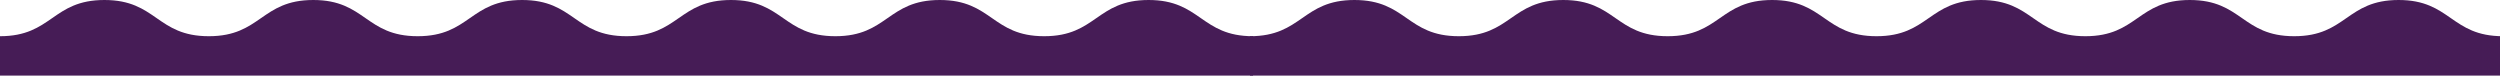 <svg xmlns="http://www.w3.org/2000/svg" width="718" height="22" viewBox="0 0 718 22" fill="none"><g clip-path="url(#clip0_4964_413)"><path d="M0 21.72V10.4C14.994 10.4 14.994 0 29.987 0C44.981 0 44.981 10.4 59.974 10.4C74.968 10.4 74.978 0 89.972 0C104.965 0 104.965 10.4 119.959 10.4C134.952 10.4 134.952 0 149.946 0C164.94 0 164.94 10.4 179.933 10.4C194.927 10.4 194.937 0 209.93 0C224.924 0 224.924 10.4 239.918 10.4C254.911 10.4 254.911 0 269.905 0C284.898 0 284.898 10.4 299.892 10.4C314.886 10.4 314.886 0 329.879 0C344.873 0 344.873 10.4 359.867 10.4V21.72H0Z" fill="#461C56"></path></g><g clip-path="url(#clip1_4964_413)"><path d="M359 21.72V10.4C373.994 10.4 373.994 0 388.987 0C403.981 0 403.981 10.4 418.975 10.4C433.968 10.4 433.978 0 448.971 0C463.965 0 463.965 10.4 478.959 10.4C493.952 10.4 493.952 0 508.946 0C523.94 0 523.94 10.4 538.933 10.4C553.927 10.4 553.937 0 568.93 0C583.924 0 583.924 10.4 598.918 10.4C613.911 10.4 613.911 0 628.905 0C643.898 0 643.898 10.4 658.892 10.4C673.886 10.4 673.886 0 688.879 0C703.873 0 703.873 10.4 718.867 10.4V21.72H359Z" fill="#461C56"></path><rect x="353" y="11" width="13" height="10.5" fill="#461C56"></rect></g><defs><clipPath id="clip0_4964_413"><rect width="359.876" height="21.72" fill="white"></rect></clipPath><clipPath id="clip1_4964_413"><rect width="376" height="22" fill="white" transform="translate(342)"></rect></clipPath></defs></svg>